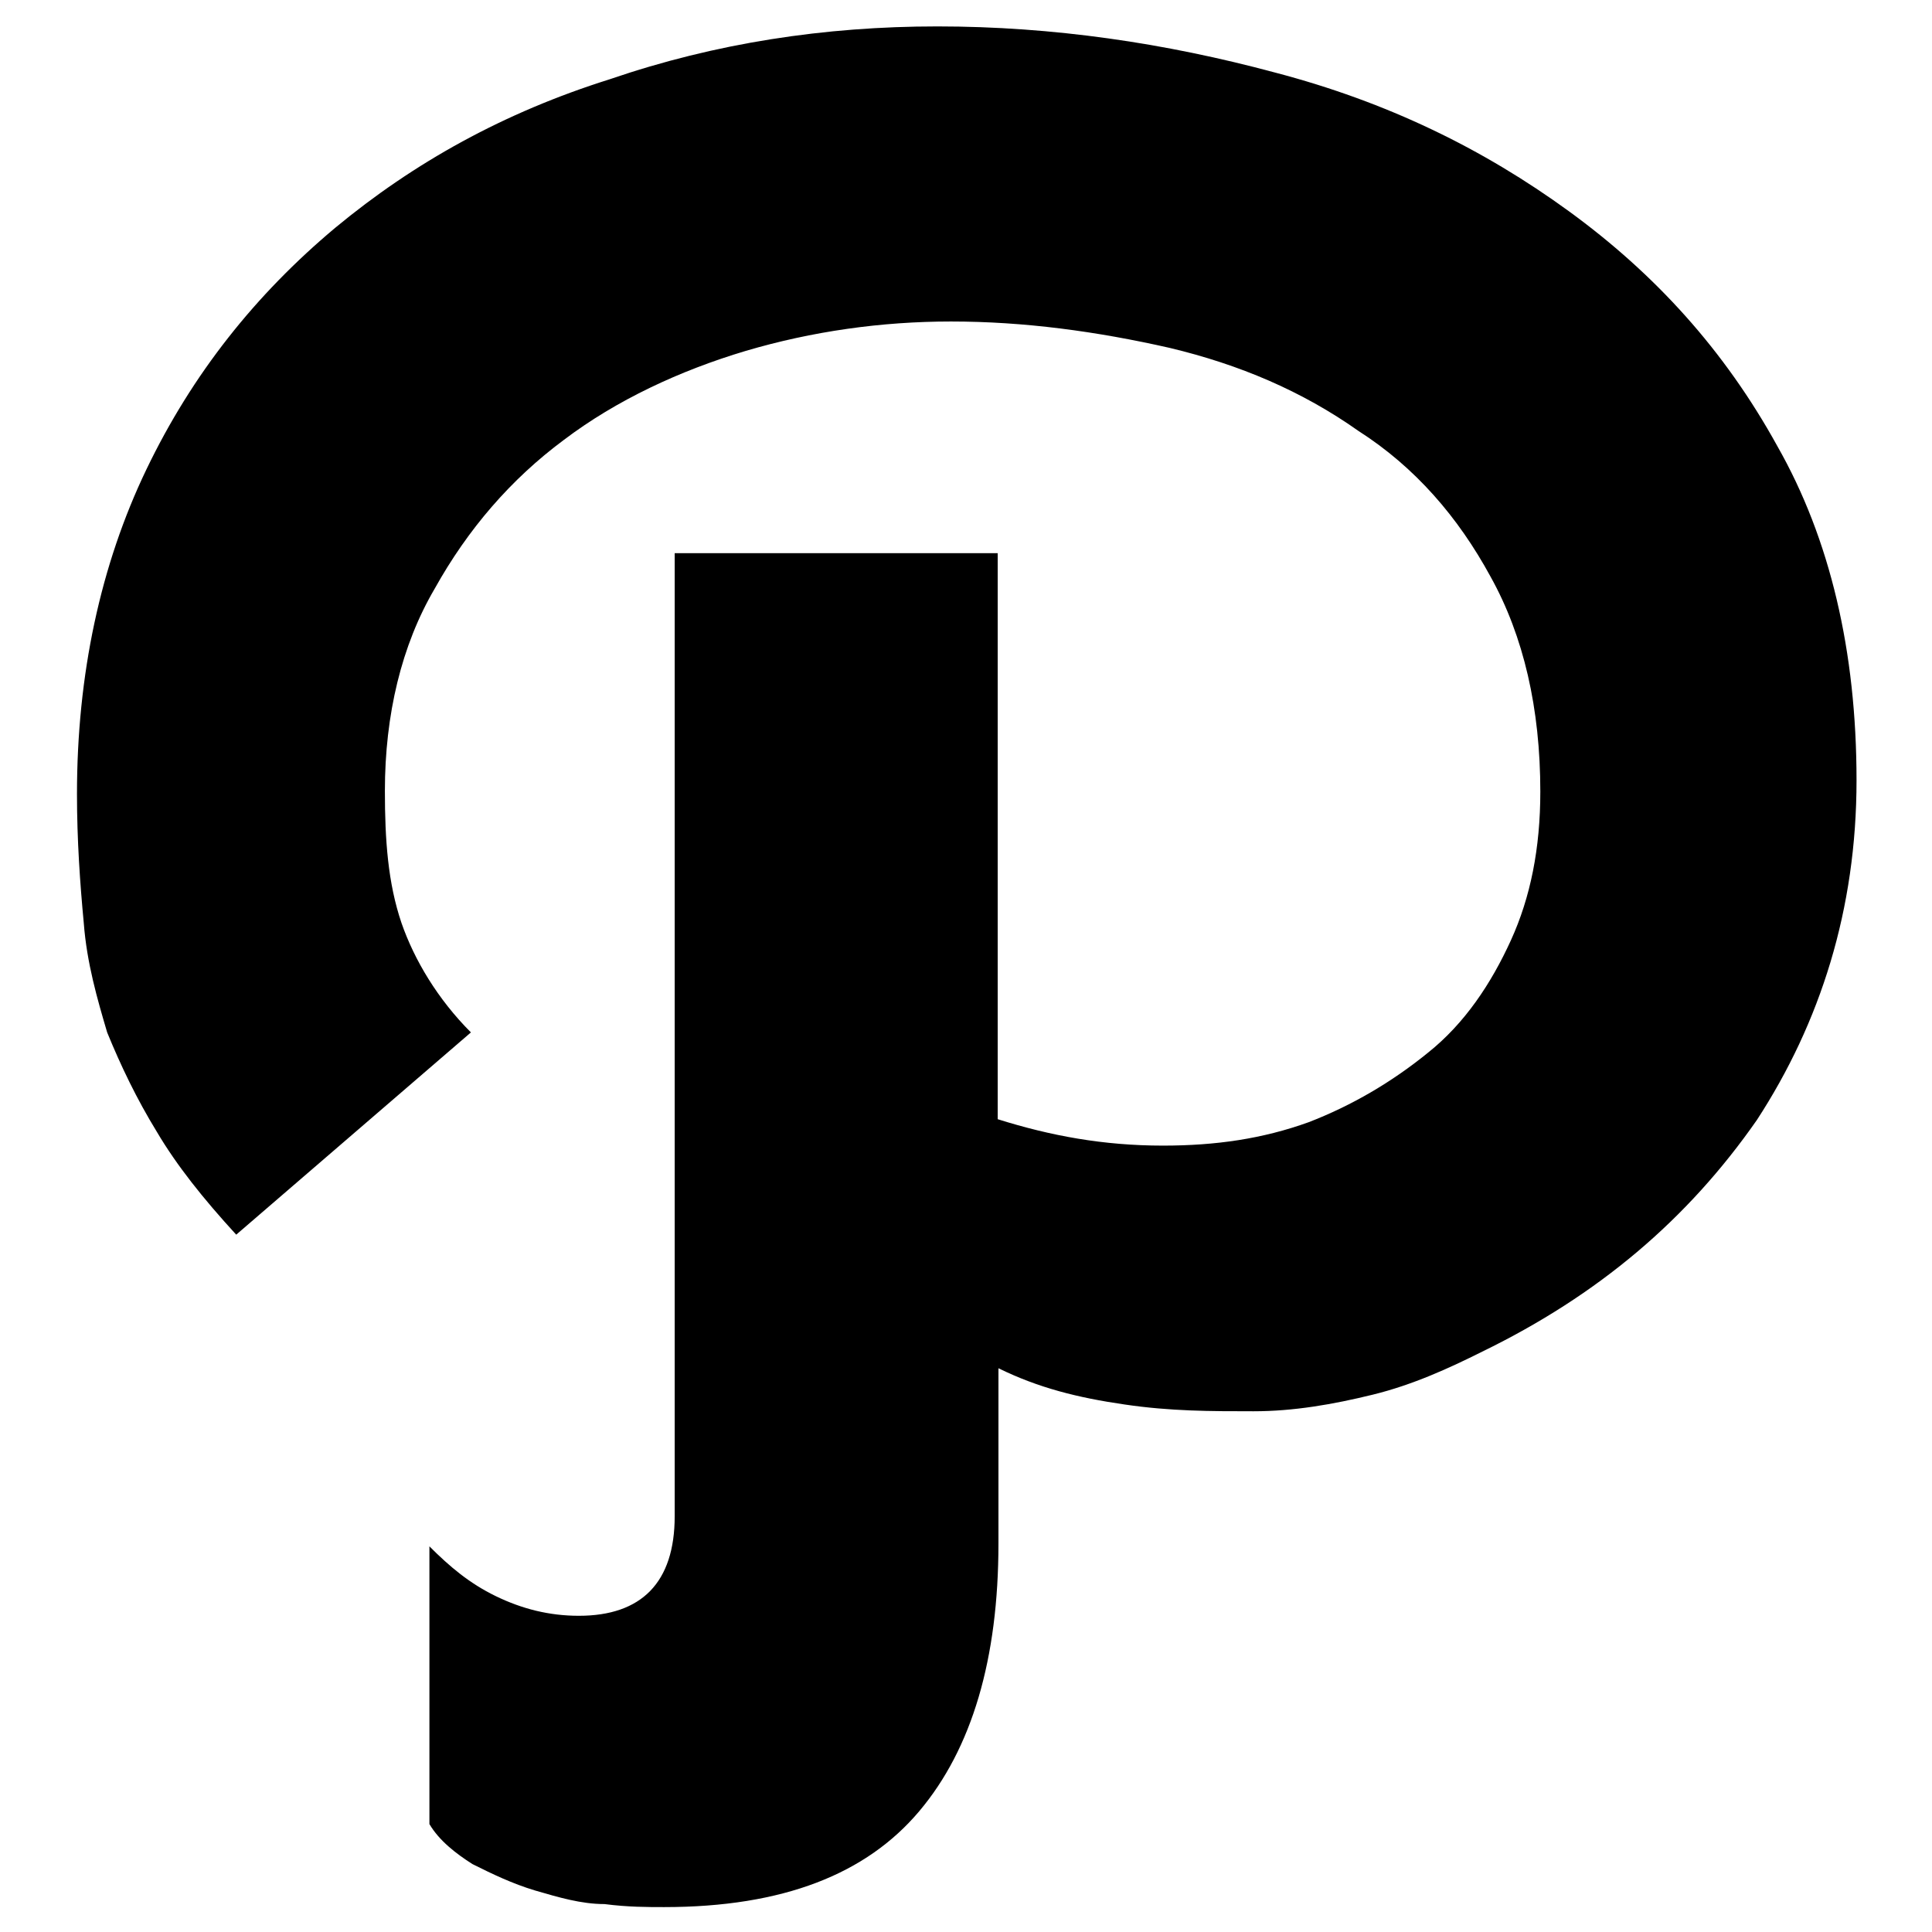 <?xml version="1.0" encoding="utf-8"?>
<!-- Svg Vector Icons : http://www.onlinewebfonts.com/icon -->
<!DOCTYPE svg PUBLIC "-//W3C//DTD SVG 1.1//EN" "http://www.w3.org/Graphics/SVG/1.1/DTD/svg11.dtd">
<svg version="1.1" xmlns="http://www.w3.org/2000/svg" xmlns:xlink="http://www.w3.org/1999/xlink" x="0px" y="0px" viewBox="0 0 256 256" enable-background="new 0 0 256 256" xml:space="preserve">
<g> <path fill="#000000" d="M246,103.4c0-17.1-3.5-32-10.5-44.3c-7-12.7-16.2-22.8-27.6-31.1c-11.4-8.3-24.1-14.5-39-18.4 c-14.5-3.9-29.4-6.1-44.7-6.1c-14.9,0-29.4,2.2-43.4,7c-14,4.4-25.9,11-36.4,19.7c-10.5,8.8-18.9,19.3-25,32 c-6.1,12.7-9.2,27.2-9.2,43c0,6.1,0.4,11.8,0.9,17.1c0.4,5.3,1.8,10.1,3.1,14.5c1.8,4.4,3.9,8.8,6.6,13.2 c2.6,4.4,6.1,8.8,10.5,13.6l31.1-26.8c-4.4-4.4-7.5-9.6-9.2-14.5c-1.8-5.3-2.2-11-2.2-17.5c0-10.1,2.2-19.3,6.6-26.8 c4.4-7.9,10.1-14.5,17.1-19.7c7-5.3,15.4-9.2,24.1-11.8c8.8-2.6,18-3.9,27.2-3.9c9.7,0,19.3,1.3,29,3.5c9.2,2.2,17.5,5.7,25,11 c7.5,4.8,13.2,11.4,17.5,19.3c4.4,7.9,6.6,17.5,6.6,28.5c0,7.5-1.3,14-3.9,19.7c-2.6,5.7-6.1,11-11,14.9c-4.8,3.9-10.1,7-15.8,9.2 c-6.1,2.2-12.3,3.1-19.3,3.1c-7.9,0-14.9-1.3-21.9-3.5v-75H89.4v127.6c0,8.8-4.4,13.2-12.7,13.2c-3.9,0-7.5-0.9-11-2.6 s-6.1-3.9-8.8-6.6v36.8c1.3,2.2,3.5,3.9,5.7,5.3c2.6,1.3,5.3,2.6,8.3,3.5c3.1,0.9,6.1,1.8,9.2,1.8c3.1,0.4,5.7,0.4,7.9,0.4 c15.8,0,26.8-4.4,33.8-12.7c7-8.3,10.5-20.2,10.5-35.5v-23.2c5.3,2.6,10.5,3.9,16.7,4.8c6.1,0.9,11.4,0.9,17.1,0.9 c5.3,0,10.5-0.9,15.8-2.2c5.3-1.3,10.1-3.5,14.5-5.7c15.4-7.5,27.2-17.5,36.4-30.7C241.2,135.5,246,120.5,246,103.4L246,103.4z"/></g>
</svg>
